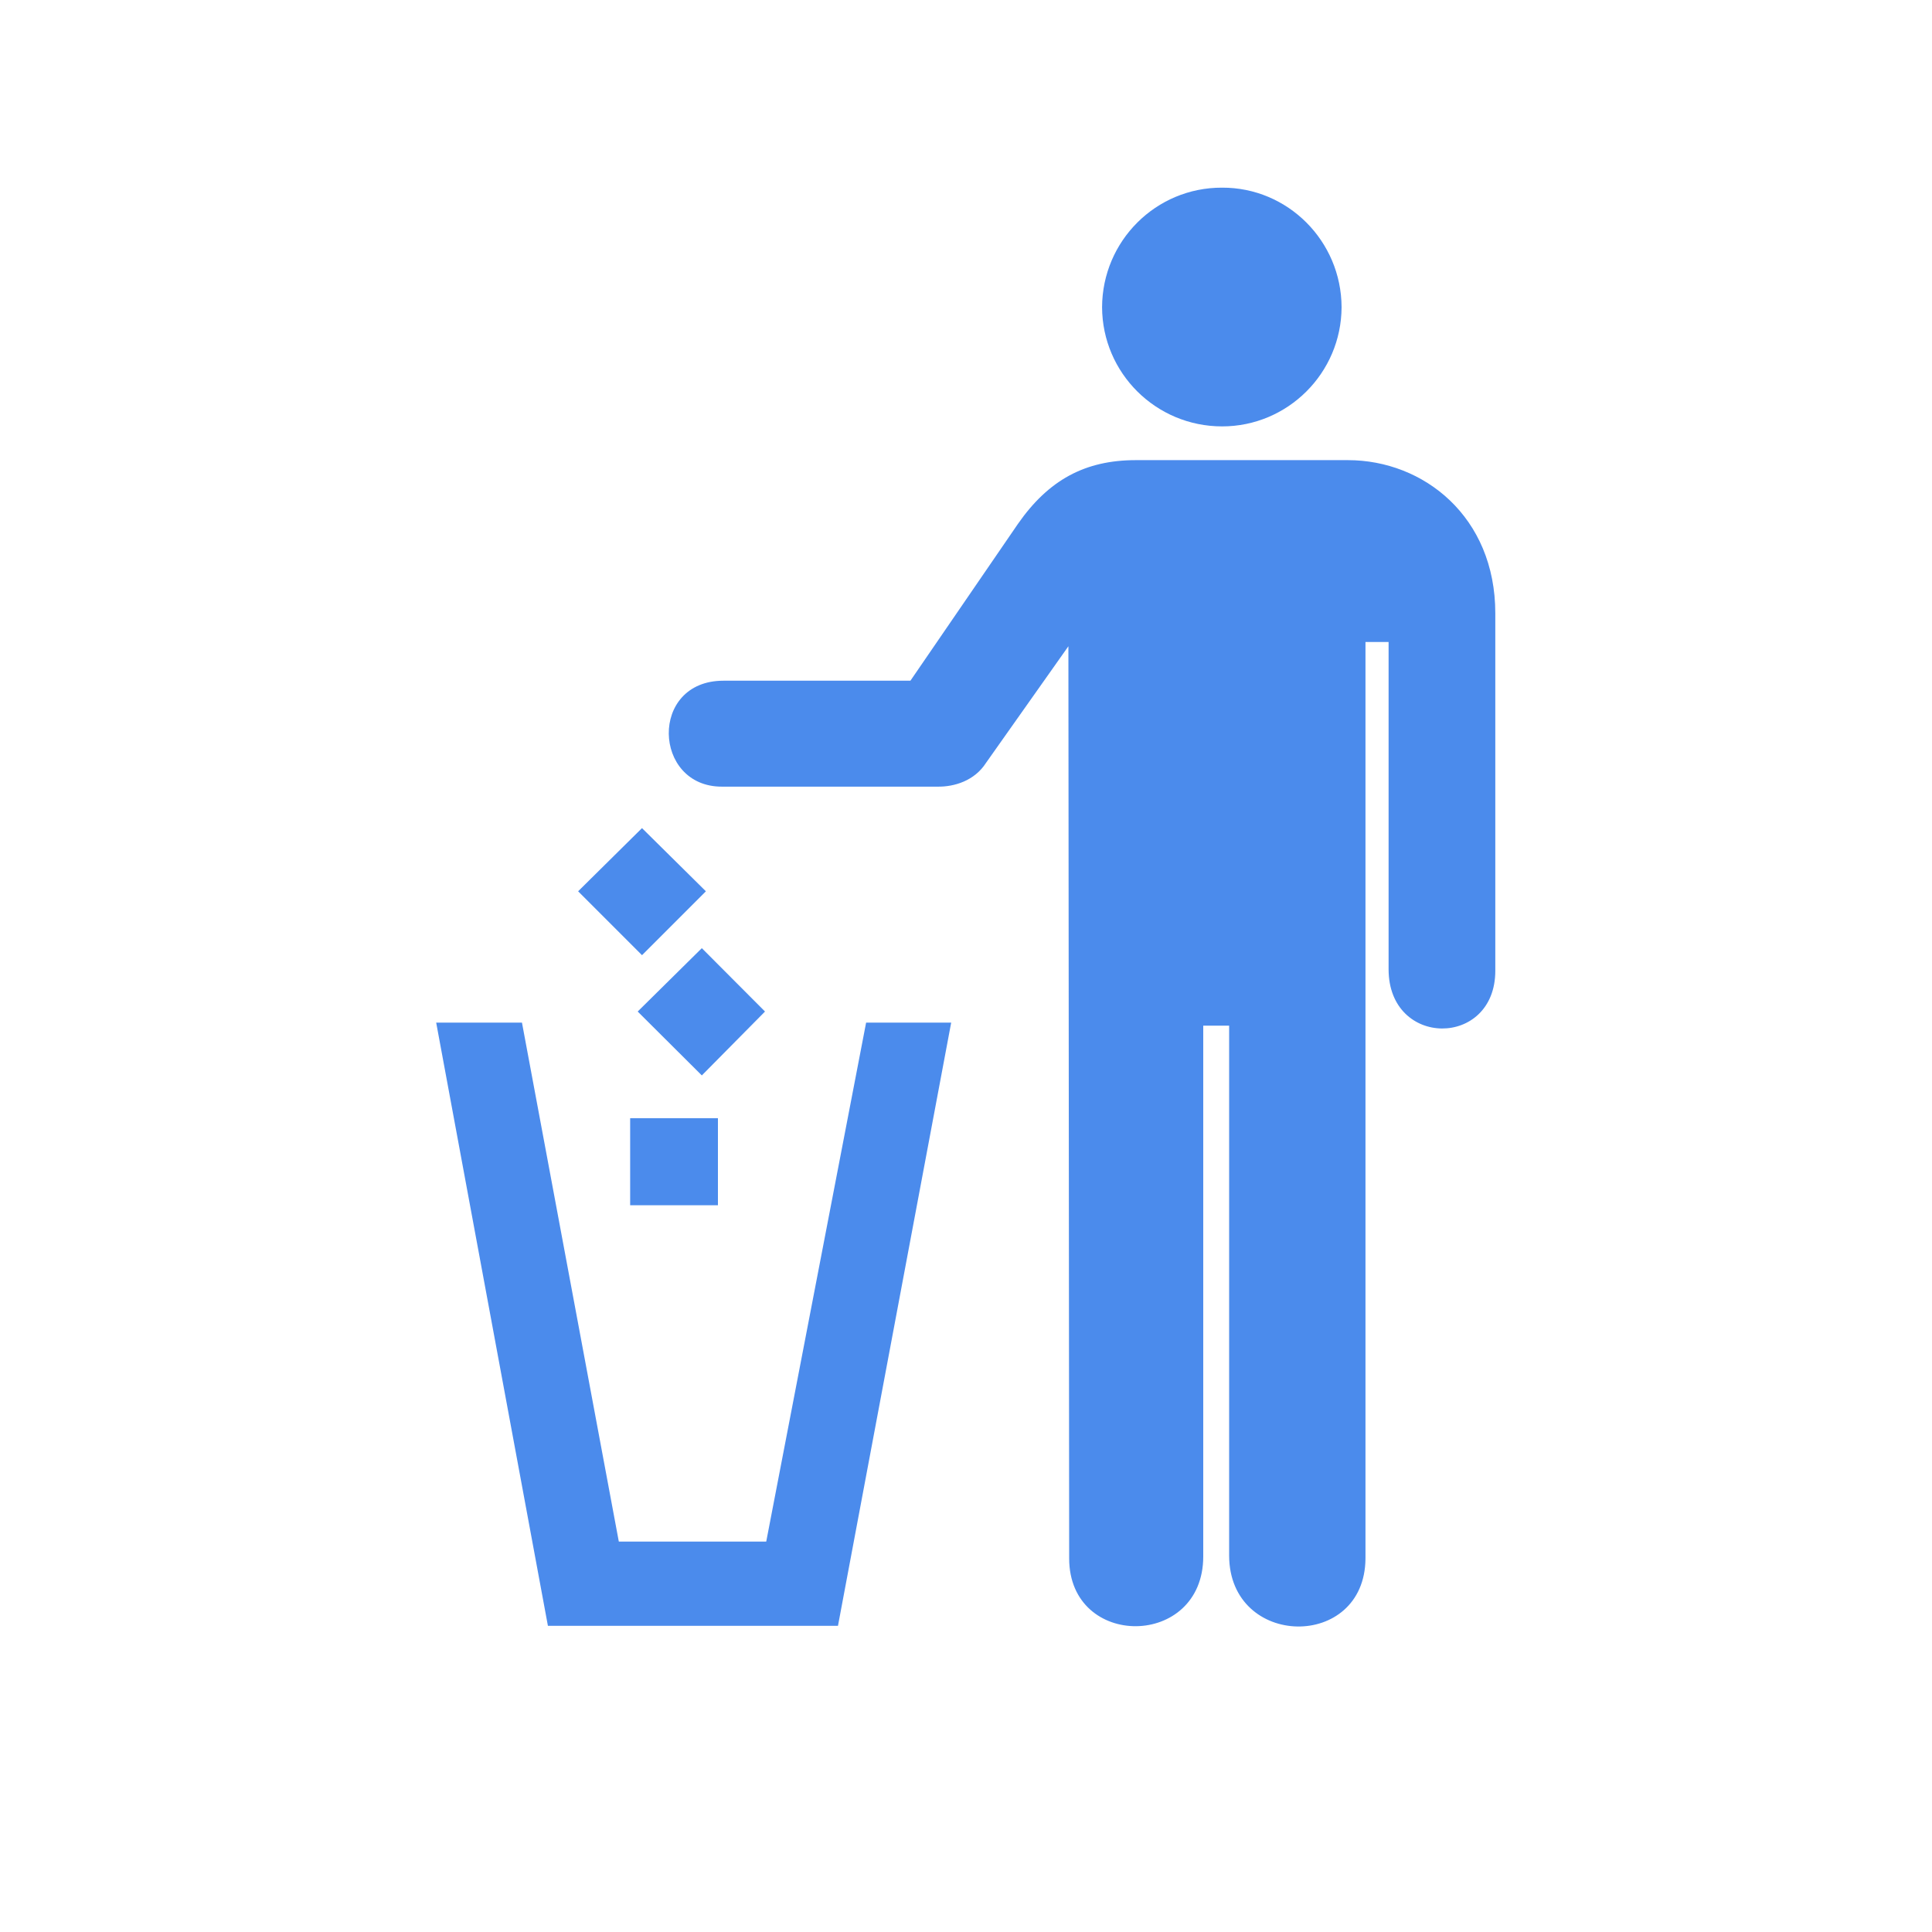<svg xmlns="http://www.w3.org/2000/svg" xmlns:xlink="http://www.w3.org/1999/xlink" width="40" zoomAndPan="magnify" viewBox="0 0 30 30" height="40" preserveAspectRatio="xMidYMid meet" version="1.0"><defs><clipPath id="96747666f3"><path d="M 17 2.902 L 21 2.902 L 21 7 L 17 7 Z M 17 2.902 " clip-rule="nonzero"/></clipPath><clipPath id="464b81cf07"><path d="M 10 7 L 23.469 7 L 23.469 25.402 L 10 25.402 Z M 10 7 " clip-rule="nonzero"/></clipPath><clipPath id="fdddd0a8f9"><path d="M 6.777 15 L 15 15 L 15 25.402 L 6.777 25.402 Z M 6.777 15 " clip-rule="nonzero"/></clipPath></defs><g clip-path="url(#96747666f3)"><path fill="#4b8bec" d="M 18.977 6.621 C 19.996 6.621 20.828 5.793 20.832 4.77 C 20.828 3.742 19.996 2.91 18.977 2.914 C 17.949 2.91 17.117 3.742 17.113 4.77 C 17.117 5.793 17.949 6.621 18.977 6.621 " fill-opacity="1" fill-rule="nonzero"/></g><g clip-path="url(#464b81cf07)"><path fill="#4b8bec" d="M 16.59 10.035 L 16.602 24.199 C 16.602 25.613 18.684 25.602 18.684 24.168 L 18.684 15.926 L 19.086 15.926 L 19.086 24.156 C 19.09 25.598 21.195 25.633 21.203 24.199 L 21.203 9.969 L 21.562 9.969 L 21.562 15.051 C 21.562 16.273 23.219 16.273 23.219 15.074 L 23.219 9.523 C 23.219 8.023 22.105 7.145 20.93 7.145 L 17.637 7.145 C 16.848 7.145 16.281 7.453 15.805 8.137 L 14.137 10.57 L 11.234 10.57 C 10.074 10.57 10.137 12.219 11.211 12.215 L 14.559 12.215 C 14.816 12.219 15.133 12.125 15.312 11.844 L 16.59 10.035 " fill-opacity="1" fill-rule="nonzero"/></g><path fill="#4b8bec" d="M 9.785 18.715 L 11.148 18.715 L 11.148 17.363 L 9.785 17.363 Z M 9.785 18.715 " fill-opacity="1" fill-rule="nonzero"/><path fill="#4b8bec" d="M 11.879 15.707 L 10.898 14.723 L 9.902 15.707 L 10.898 16.699 L 11.879 15.707 " fill-opacity="1" fill-rule="nonzero"/><path fill="#4b8bec" d="M 10.961 13.84 L 9.969 12.859 L 8.977 13.84 L 9.969 14.832 L 10.961 13.84 " fill-opacity="1" fill-rule="nonzero"/><g clip-path="url(#fdddd0a8f9)"><path fill="#4b8bec" d="M 13.012 25.246 L 14.77 15.879 L 13.449 15.879 L 11.898 23.938 L 9.609 23.938 L 8.105 15.879 L 6.773 15.879 L 8.508 25.246 L 13.012 25.246 " fill-opacity="1" fill-rule="nonzero"/></g></svg>